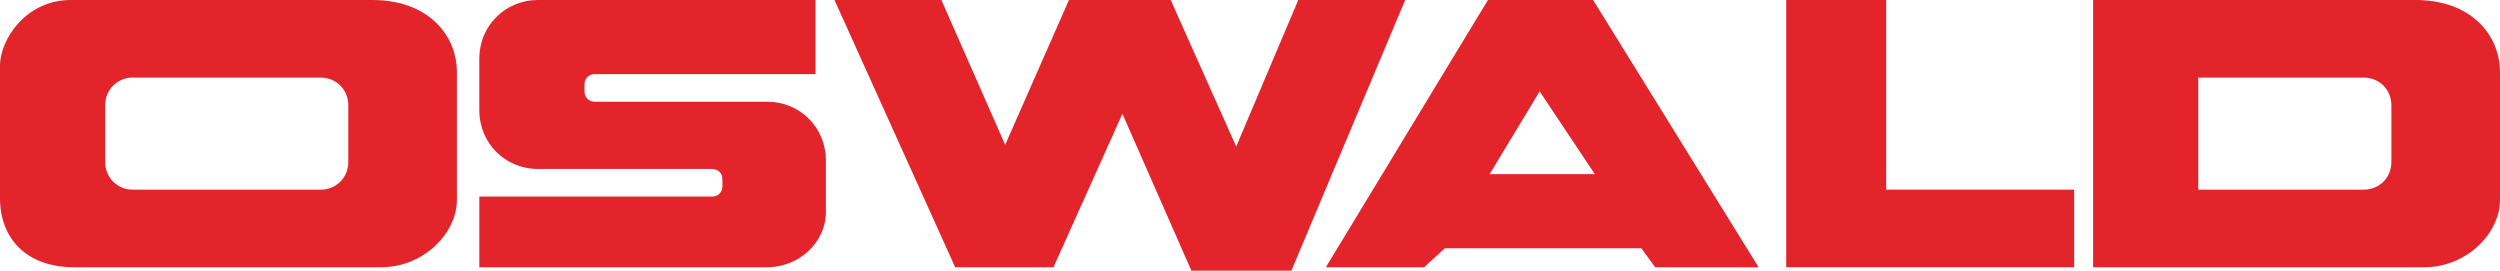 <?xml version="1.0" encoding="utf-8"?>
<!-- Generator: Adobe Illustrator 25.2.1, SVG Export Plug-In . SVG Version: 6.00 Build 0)  -->
<svg version="1.1" id="Ebene_1" xmlns="http://www.w3.org/2000/svg" xmlns:xlink="http://www.w3.org/1999/xlink" x="0px" y="0px"
	 viewBox="0 0 145 15.7" style="enable-background:new 0 0 145 15.7;" xml:space="preserve">
<style type="text/css">
	.st0{fill:#E3252B;}
</style>
<polygon class="st0" points="58.3,8.4 62,0 67.9,0 71.7,8.5 75.3,0 81.5,0 74.9,15.7 69.1,15.7 65.1,6.6 61.1,15.5 55.4,15.5 
	48.4,0 54.6,0 "/>
<polygon class="st0" points="109.4,0 109.4,11 120.3,11 120.3,15.5 103.6,15.5 103.6,0 "/>
<path class="st0" d="M92.4,0h-6.1l-9.4,15.5h5.7l1.2-1.1h11.4l0.8,1.1h6L92.4,0z M86.4,10.1l2.9-4.8l3.2,4.8H86.4z"/>
<path class="st0" d="M21.6,0H4.1C1.5,0,0,2.3,0,3.8v7.7c0,2.3,1.5,4,4.3,4h17.8c2.5,0,4.4-2,4.4-3.9V4.2C26.5,2,24.8,0,21.6,0z
	 M20.2,9.4c0,0.9-0.7,1.6-1.6,1.6H7.7c-0.9,0-1.6-0.7-1.6-1.6V6.1c0-0.9,0.7-1.6,1.6-1.6h10.9c0.9,0,1.6,0.7,1.6,1.6V9.4z"/>
<path class="st0" d="M31.6,0h15.7v4.3h-12l-0.8,0c-0.4,0-0.6,0.3-0.6,0.6v0.4c0,0.4,0.3,0.6,0.6,0.6l0.1,0h9.9
	c1.9,0,3.4,1.5,3.4,3.4v3c0,1.8-1.6,3.2-3.4,3.2H27.8l0-4.1l13.5,0c0.4,0,0.6-0.3,0.6-0.6v-0.4c0-0.4-0.3-0.6-0.6-0.6h-0.4l-1.1,0
	h-8.6c-1.9,0-3.4-1.5-3.4-3.4v-3c0-1.9,1.5-3.4,3.4-3.4h13.1H31.6z"/>
<path class="st0" d="M140.1,0h-18.7v15.5h19.2c2.5,0,4.4-2,4.4-3.9V4.2C145,2,143.3,0,140.1,0z M138.7,9.4c0,0.9-0.7,1.6-1.6,1.6
	h-9.6V4.5h9.6c0.9,0,1.6,0.7,1.6,1.6V9.4z"/>
</svg>
